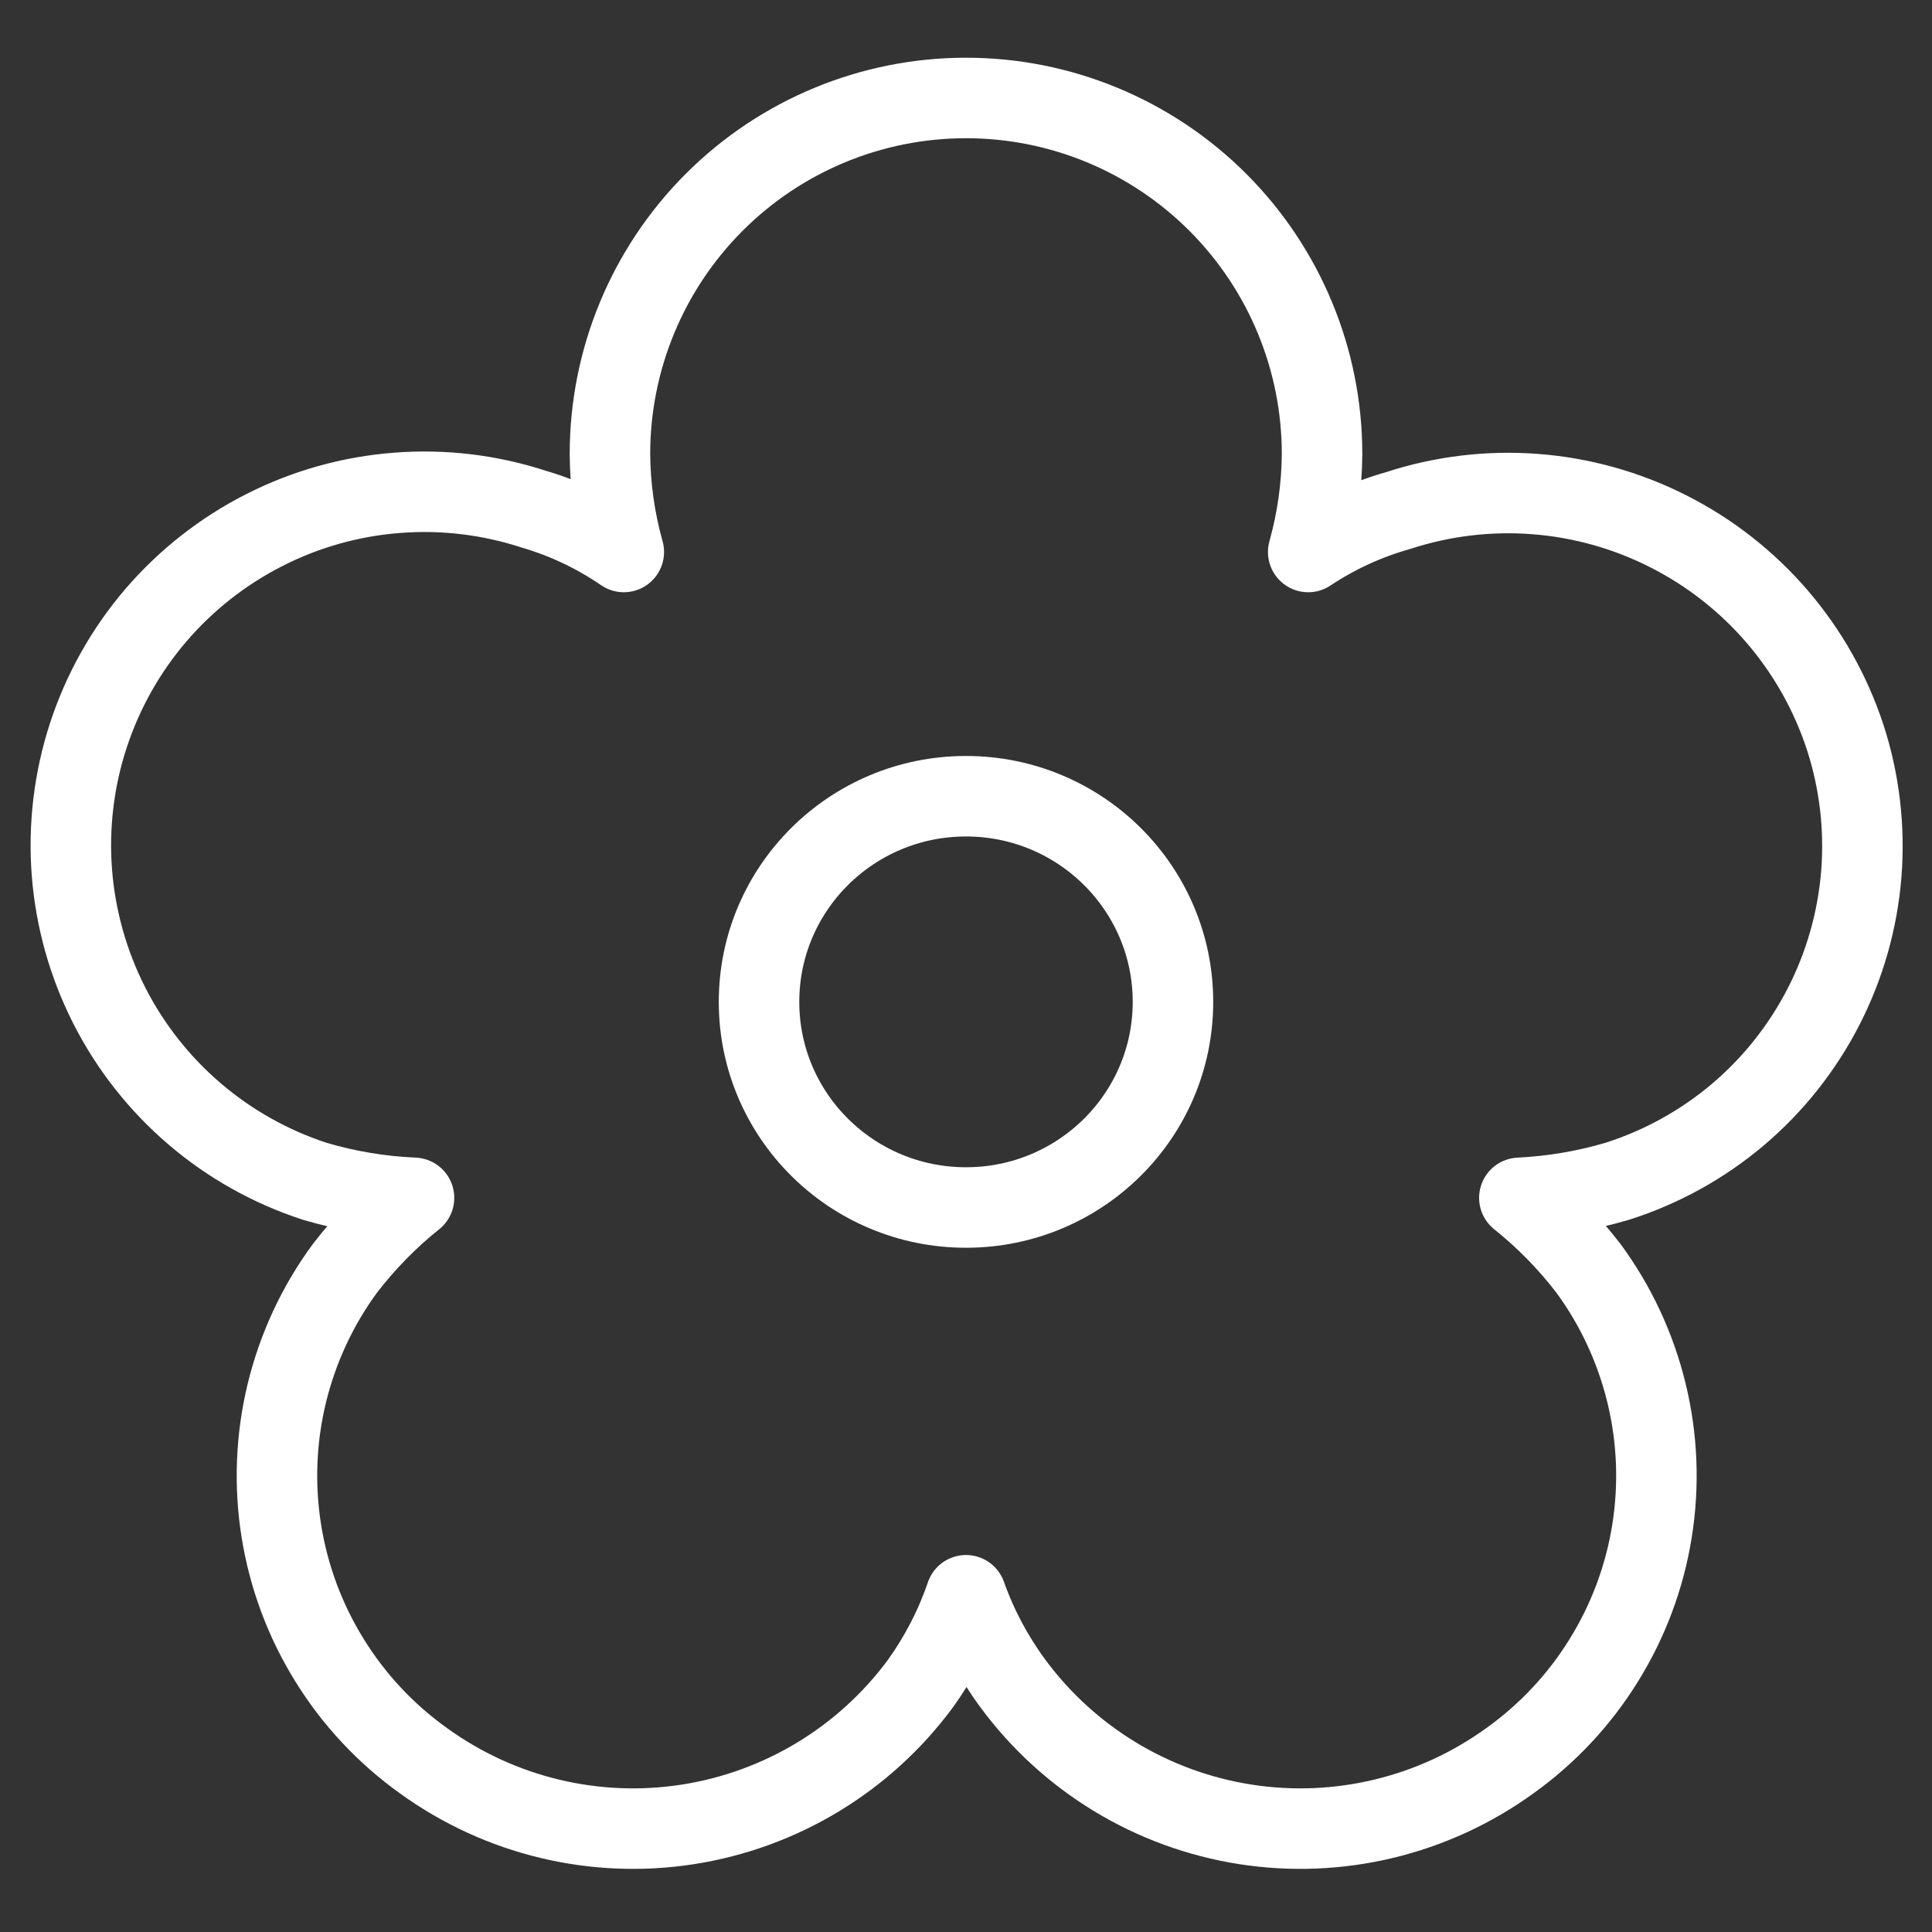 <svg width="24" height="24" viewBox="0 0 24 24" fill="none" xmlns="http://www.w3.org/2000/svg">
<rect x="0" y="0" width="24" height="24" fill="#333333" stroke="none"/>
<g clip-path="url(#clip0_1_184)">
<path d="M12 15C13.42 15 14.571 13.857 14.571 12.446C14.571 11.035 13.42 9.891 12 9.891C10.58 9.891 9.429 11.035 9.429 12.446C9.429 13.857 10.58 15 12 15Z" stroke="white" stroke-linecap="round" stroke-linejoin="round"/>
<path d="M22.92 9.154C22.555 8.045 21.766 7.127 20.724 6.6C19.683 6.072 18.475 5.98 17.366 6.343C16.97 6.455 16.594 6.629 16.251 6.857C16.362 6.461 16.42 6.051 16.423 5.64C16.423 4.467 15.957 3.342 15.127 2.512C14.298 1.683 13.173 1.217 12 1.217C10.827 1.217 9.702 1.683 8.873 2.512C8.043 3.342 7.577 4.467 7.577 5.64C7.58 6.051 7.638 6.461 7.749 6.857C7.407 6.622 7.031 6.443 6.634 6.326C6.086 6.147 5.508 6.077 4.933 6.122C4.358 6.166 3.798 6.323 3.283 6.585C2.769 6.846 2.312 7.205 1.936 7.643C1.561 8.081 1.276 8.589 1.097 9.137C0.918 9.685 0.849 10.263 0.893 10.838C0.938 11.413 1.095 11.974 1.356 12.488C1.617 13.002 1.977 13.46 2.415 13.835C2.853 14.21 3.36 14.495 3.909 14.674C4.31 14.793 4.725 14.862 5.143 14.88C4.823 15.136 4.536 15.43 4.286 15.754C3.944 16.219 3.699 16.747 3.563 17.307C3.427 17.867 3.404 18.449 3.495 19.018C3.586 19.588 3.789 20.133 4.093 20.623C4.396 21.114 4.794 21.539 5.263 21.874C6.211 22.559 7.39 22.843 8.546 22.663C9.701 22.483 10.739 21.855 11.434 20.914C11.675 20.578 11.866 20.209 12 19.817C12.139 20.209 12.336 20.579 12.583 20.914C13.278 21.855 14.316 22.483 15.471 22.663C16.627 22.843 17.806 22.559 18.754 21.874C19.223 21.539 19.621 21.114 19.924 20.623C20.228 20.133 20.431 19.588 20.522 19.018C20.613 18.449 20.59 17.867 20.454 17.307C20.318 16.747 20.073 16.219 19.731 15.754C19.482 15.43 19.194 15.136 18.874 14.88C19.287 14.86 19.695 14.791 20.091 14.674C20.641 14.499 21.15 14.217 21.59 13.845C22.03 13.472 22.391 13.016 22.654 12.503C22.917 11.99 23.076 11.43 23.122 10.855C23.167 10.28 23.099 9.702 22.92 9.154Z" stroke="white" stroke-linecap="round" stroke-linejoin="round"/>
</g>
<defs>
<clipPath id="clip0_1_184">
<rect width="24" height="24" fill="white"/>
</clipPath>
</defs>
</svg>
